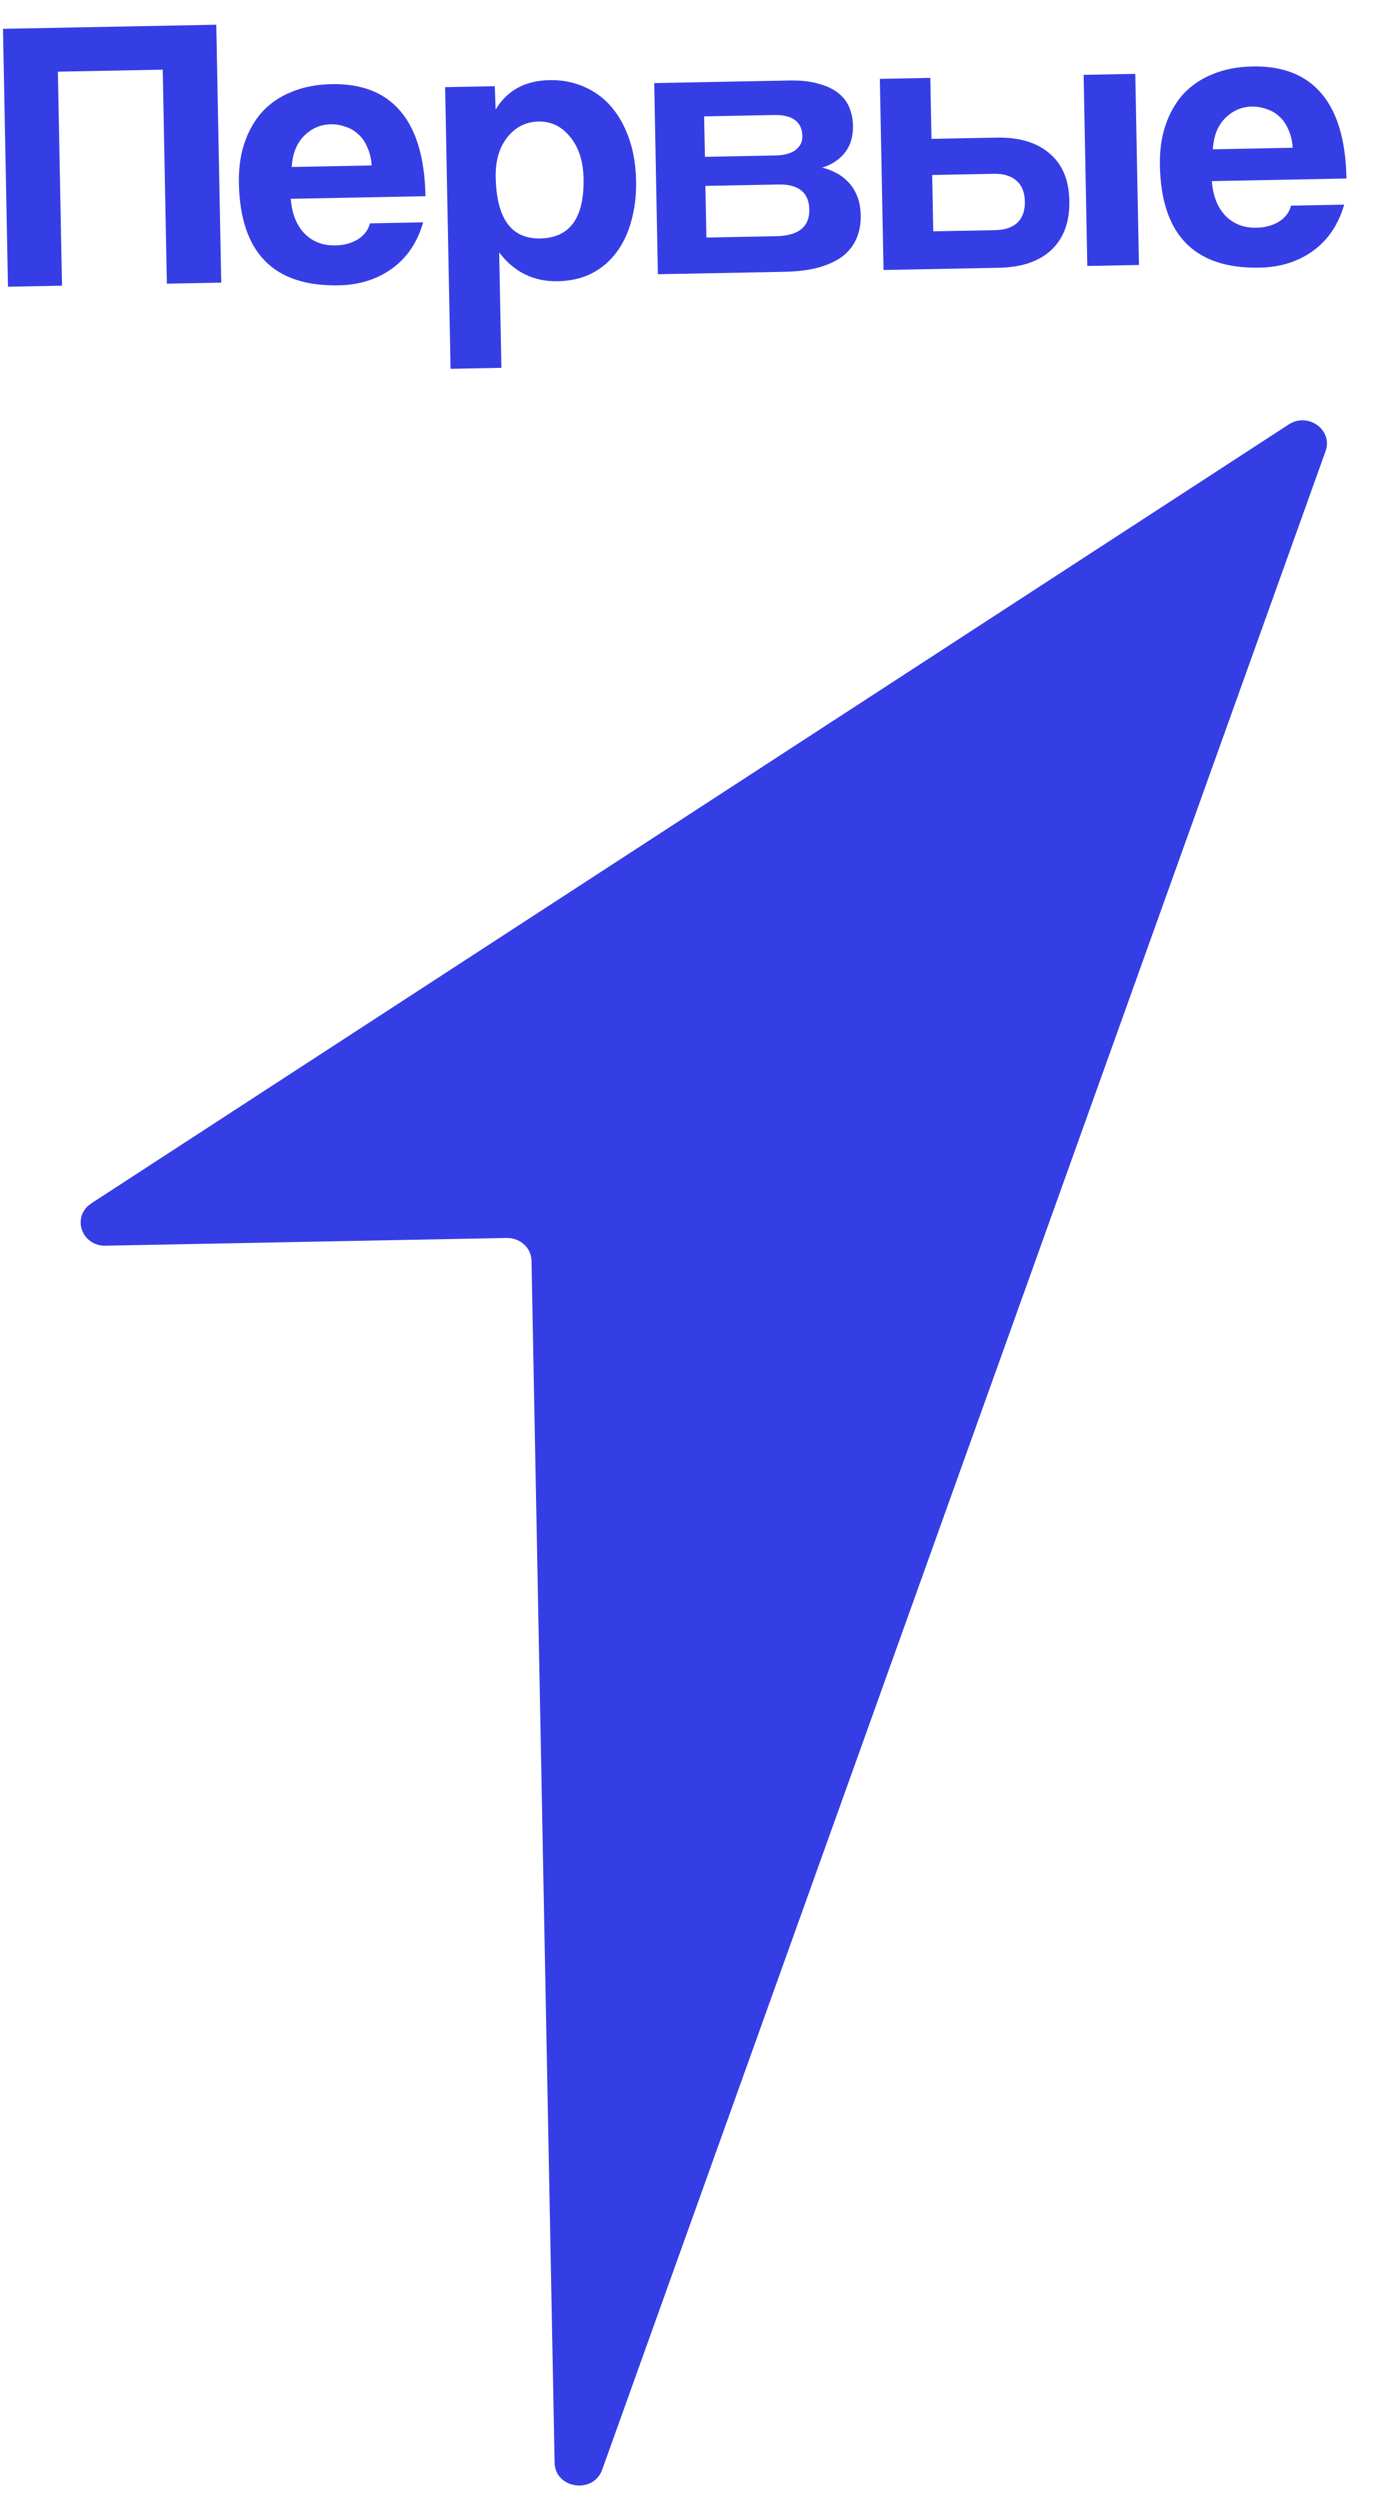 <?xml version="1.0" encoding="UTF-8"?> <svg xmlns="http://www.w3.org/2000/svg" width="68" height="122" viewBox="0 0 68 122" fill="none"><path d="M8.145 13.842L7.944 3.399L2.826 3.498L3.027 13.941L0.389 13.992L0.146 1.406L10.558 1.206L10.8 13.791L8.145 13.842Z" fill="#353EE5"></path><path fill-rule="evenodd" clip-rule="evenodd" d="M18.141 8.076C18.12 7.735 18.051 7.439 17.929 7.187C17.822 6.923 17.673 6.712 17.49 6.552C17.306 6.379 17.096 6.256 16.861 6.184C16.626 6.099 16.387 6.061 16.14 6.066C15.635 6.076 15.2 6.269 14.833 6.64C14.479 7 14.281 7.503 14.24 8.148L18.141 8.073L18.141 8.076ZM14.195 9.706C14.248 10.412 14.467 10.97 14.849 11.38C15.246 11.79 15.752 11.988 16.373 11.976C16.787 11.968 17.148 11.872 17.453 11.689C17.771 11.493 17.974 11.23 18.059 10.899L20.659 10.849C20.38 11.815 19.878 12.563 19.151 13.095C18.422 13.626 17.551 13.904 16.527 13.924C13.348 13.985 11.726 12.322 11.661 8.934C11.647 8.214 11.737 7.56 11.934 6.976C12.131 6.391 12.418 5.887 12.798 5.46C13.19 5.035 13.669 4.709 14.234 4.485C14.798 4.247 15.448 4.121 16.186 4.106C17.659 4.078 18.78 4.518 19.547 5.425C20.327 6.334 20.734 7.717 20.77 9.574L14.195 9.701L14.195 9.706Z" fill="#353EE5"></path><path fill-rule="evenodd" clip-rule="evenodd" d="M28.487 8.713C28.524 10.634 27.818 11.608 26.37 11.636C24.961 11.663 24.237 10.666 24.198 8.645C24.183 7.848 24.37 7.201 24.763 6.7C25.166 6.198 25.672 5.943 26.28 5.931C26.912 5.919 27.436 6.176 27.846 6.698C28.258 7.208 28.471 7.879 28.487 8.713ZM21.729 4.253L21.994 17.997L24.477 17.949L24.368 12.319C25.097 13.279 26.05 13.746 27.226 13.723C27.848 13.711 28.395 13.587 28.867 13.351C29.354 13.102 29.761 12.759 30.088 12.322C30.416 11.886 30.658 11.377 30.816 10.79C30.985 10.193 31.064 9.54 31.051 8.833C31.035 8.049 30.919 7.349 30.699 6.736C30.482 6.12 30.186 5.603 29.815 5.18C29.446 4.757 28.998 4.438 28.478 4.218C27.969 4.001 27.417 3.898 26.824 3.91C25.633 3.933 24.757 4.411 24.195 5.343L24.154 4.207L21.729 4.253Z" fill="#353EE5"></path><path fill-rule="evenodd" clip-rule="evenodd" d="M37.865 7.586C38.278 7.578 38.601 7.49 38.831 7.322C39.061 7.14 39.173 6.93 39.168 6.647C39.154 5.94 38.69 5.595 37.771 5.613L34.373 5.679L34.411 7.652L37.865 7.586ZM37.882 11.526C38.981 11.505 39.522 11.072 39.506 10.225C39.49 9.391 38.985 8.984 37.989 9.003L34.435 9.072L34.484 11.591L37.882 11.526ZM32.115 13.382L31.936 4.055L38.532 3.928C39.101 3.917 39.58 3.971 39.97 4.09C40.361 4.196 40.68 4.348 40.928 4.547C41.179 4.745 41.356 4.982 41.467 5.257C41.575 5.532 41.633 5.821 41.639 6.125C41.649 6.681 41.508 7.133 41.218 7.479C40.941 7.814 40.577 8.048 40.127 8.183C40.361 8.229 40.587 8.315 40.812 8.437C41.033 8.546 41.23 8.695 41.403 8.88C41.587 9.066 41.733 9.295 41.844 9.573C41.952 9.838 42.01 10.151 42.017 10.517C42.025 10.908 41.96 11.271 41.825 11.603C41.69 11.936 41.476 12.222 41.181 12.468C40.888 12.701 40.498 12.893 40.01 13.04C39.535 13.176 38.959 13.25 38.288 13.263L32.115 13.382Z" fill="#353EE5"></path><path fill-rule="evenodd" clip-rule="evenodd" d="M45.558 11.286L45.505 8.539L48.529 8.481C48.995 8.472 49.358 8.586 49.623 8.821C49.886 9.043 50.02 9.384 50.029 9.838C50.037 10.281 49.916 10.624 49.663 10.869C49.406 11.101 49.048 11.221 48.582 11.23L45.558 11.288L45.558 11.286ZM45.471 6.776L45.414 3.8L42.95 3.848L43.13 13.175L48.772 13.066C49.871 13.045 50.72 12.757 51.317 12.201C51.925 11.633 52.221 10.833 52.201 9.796C52.181 8.772 51.855 8 51.226 7.481C50.608 6.949 49.749 6.694 48.65 6.715L45.471 6.776Z" fill="#353EE5"></path><path d="M55.419 3.604L52.898 3.652L53.077 12.979L55.599 12.931L55.419 3.604Z" fill="#353EE5"></path><path fill-rule="evenodd" clip-rule="evenodd" d="M63.101 7.212C63.083 6.872 63.011 6.575 62.892 6.324C62.782 6.06 62.636 5.849 62.453 5.689C62.269 5.515 62.058 5.393 61.824 5.321C61.589 5.235 61.35 5.198 61.105 5.202C60.601 5.212 60.163 5.405 59.796 5.777C59.442 6.137 59.243 6.64 59.206 7.285L63.101 7.21L63.101 7.212ZM59.158 8.843C59.211 9.549 59.427 10.107 59.809 10.517C60.206 10.926 60.715 11.125 61.333 11.113C61.749 11.105 62.108 11.008 62.415 10.826C62.734 10.63 62.937 10.367 63.022 10.035L65.618 9.985C65.34 10.951 64.836 11.7 64.11 12.232C63.382 12.763 62.508 13.041 61.487 13.061C58.308 13.122 56.686 11.459 56.62 8.071C56.607 7.35 56.697 6.697 56.894 6.112C57.09 5.528 57.378 5.023 57.755 4.596C58.15 4.172 58.629 3.846 59.194 3.621C59.758 3.383 60.408 3.257 61.145 3.243C62.619 3.215 63.737 3.655 64.507 4.562C65.285 5.47 65.694 6.854 65.73 8.711L59.158 8.838L59.158 8.843Z" fill="#353EE5"></path><path d="M24.733 60.409L5.153 60.786C3.968 60.809 3.482 59.353 4.461 58.717L62.908 20.713C63.856 20.098 65.078 20.98 64.709 22.014L29.395 120.515C28.963 121.719 27.098 121.443 27.074 120.174L25.945 61.52C25.936 60.892 25.39 60.396 24.733 60.409Z" fill="#353EE5"></path></svg> 